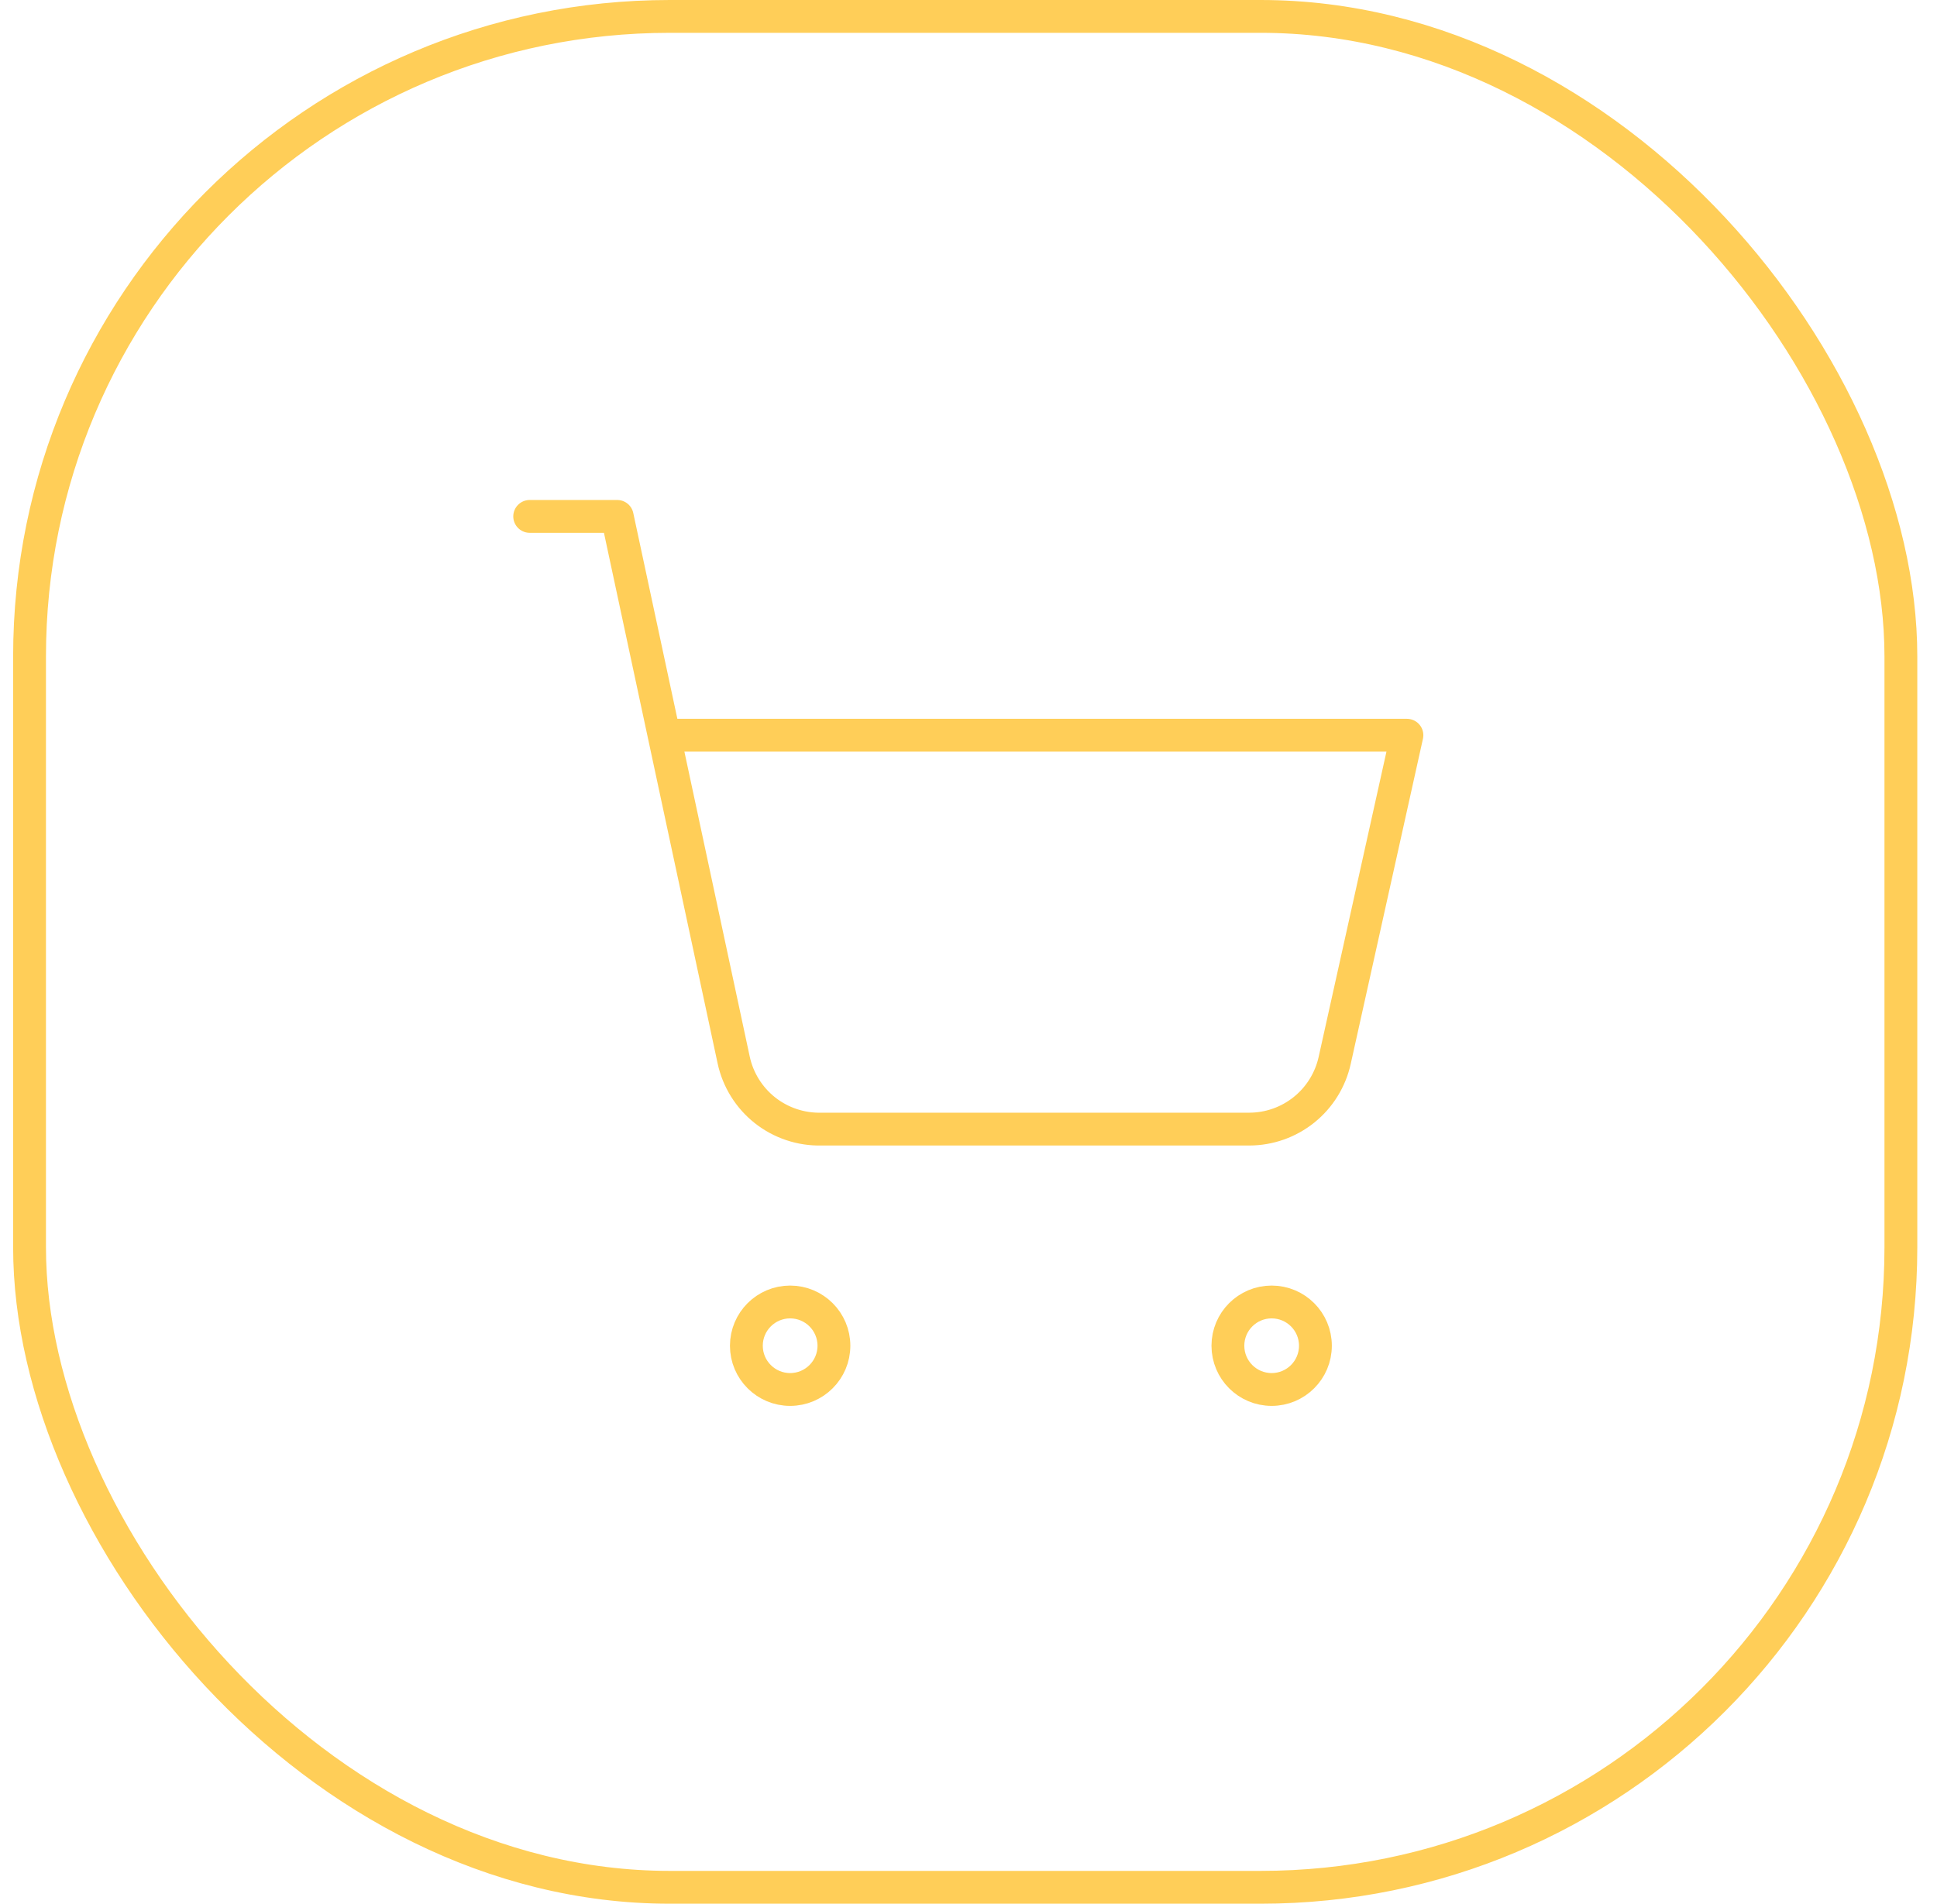 <svg width="59" height="58" viewBox="0 0 59 58" fill="none" xmlns="http://www.w3.org/2000/svg">
<rect x="0.9" y="0.5" width="57" height="57" rx="19.5" stroke="#FFCE58"/>
<path d="M16.134 15.733H18.8L22.347 32.293C22.477 32.9 22.815 33.442 23.301 33.827C23.788 34.211 24.394 34.414 25.014 34.4H38.054C38.661 34.399 39.249 34.191 39.722 33.81C40.194 33.43 40.523 32.899 40.654 32.307L42.854 22.4H20.227M25.401 41C25.401 41.736 24.803 42.333 24.067 42.333C23.331 42.333 22.734 41.736 22.734 41C22.734 40.264 23.331 39.667 24.067 39.667C24.803 39.667 25.401 40.264 25.401 41ZM40.067 41C40.067 41.736 39.47 42.333 38.734 42.333C37.997 42.333 37.401 41.736 37.401 41C37.401 40.264 37.997 39.667 38.734 39.667C39.47 39.667 40.067 40.264 40.067 41Z" stroke="#FFCE58" stroke-linecap="round" stroke-linejoin="round"/>
</svg>

